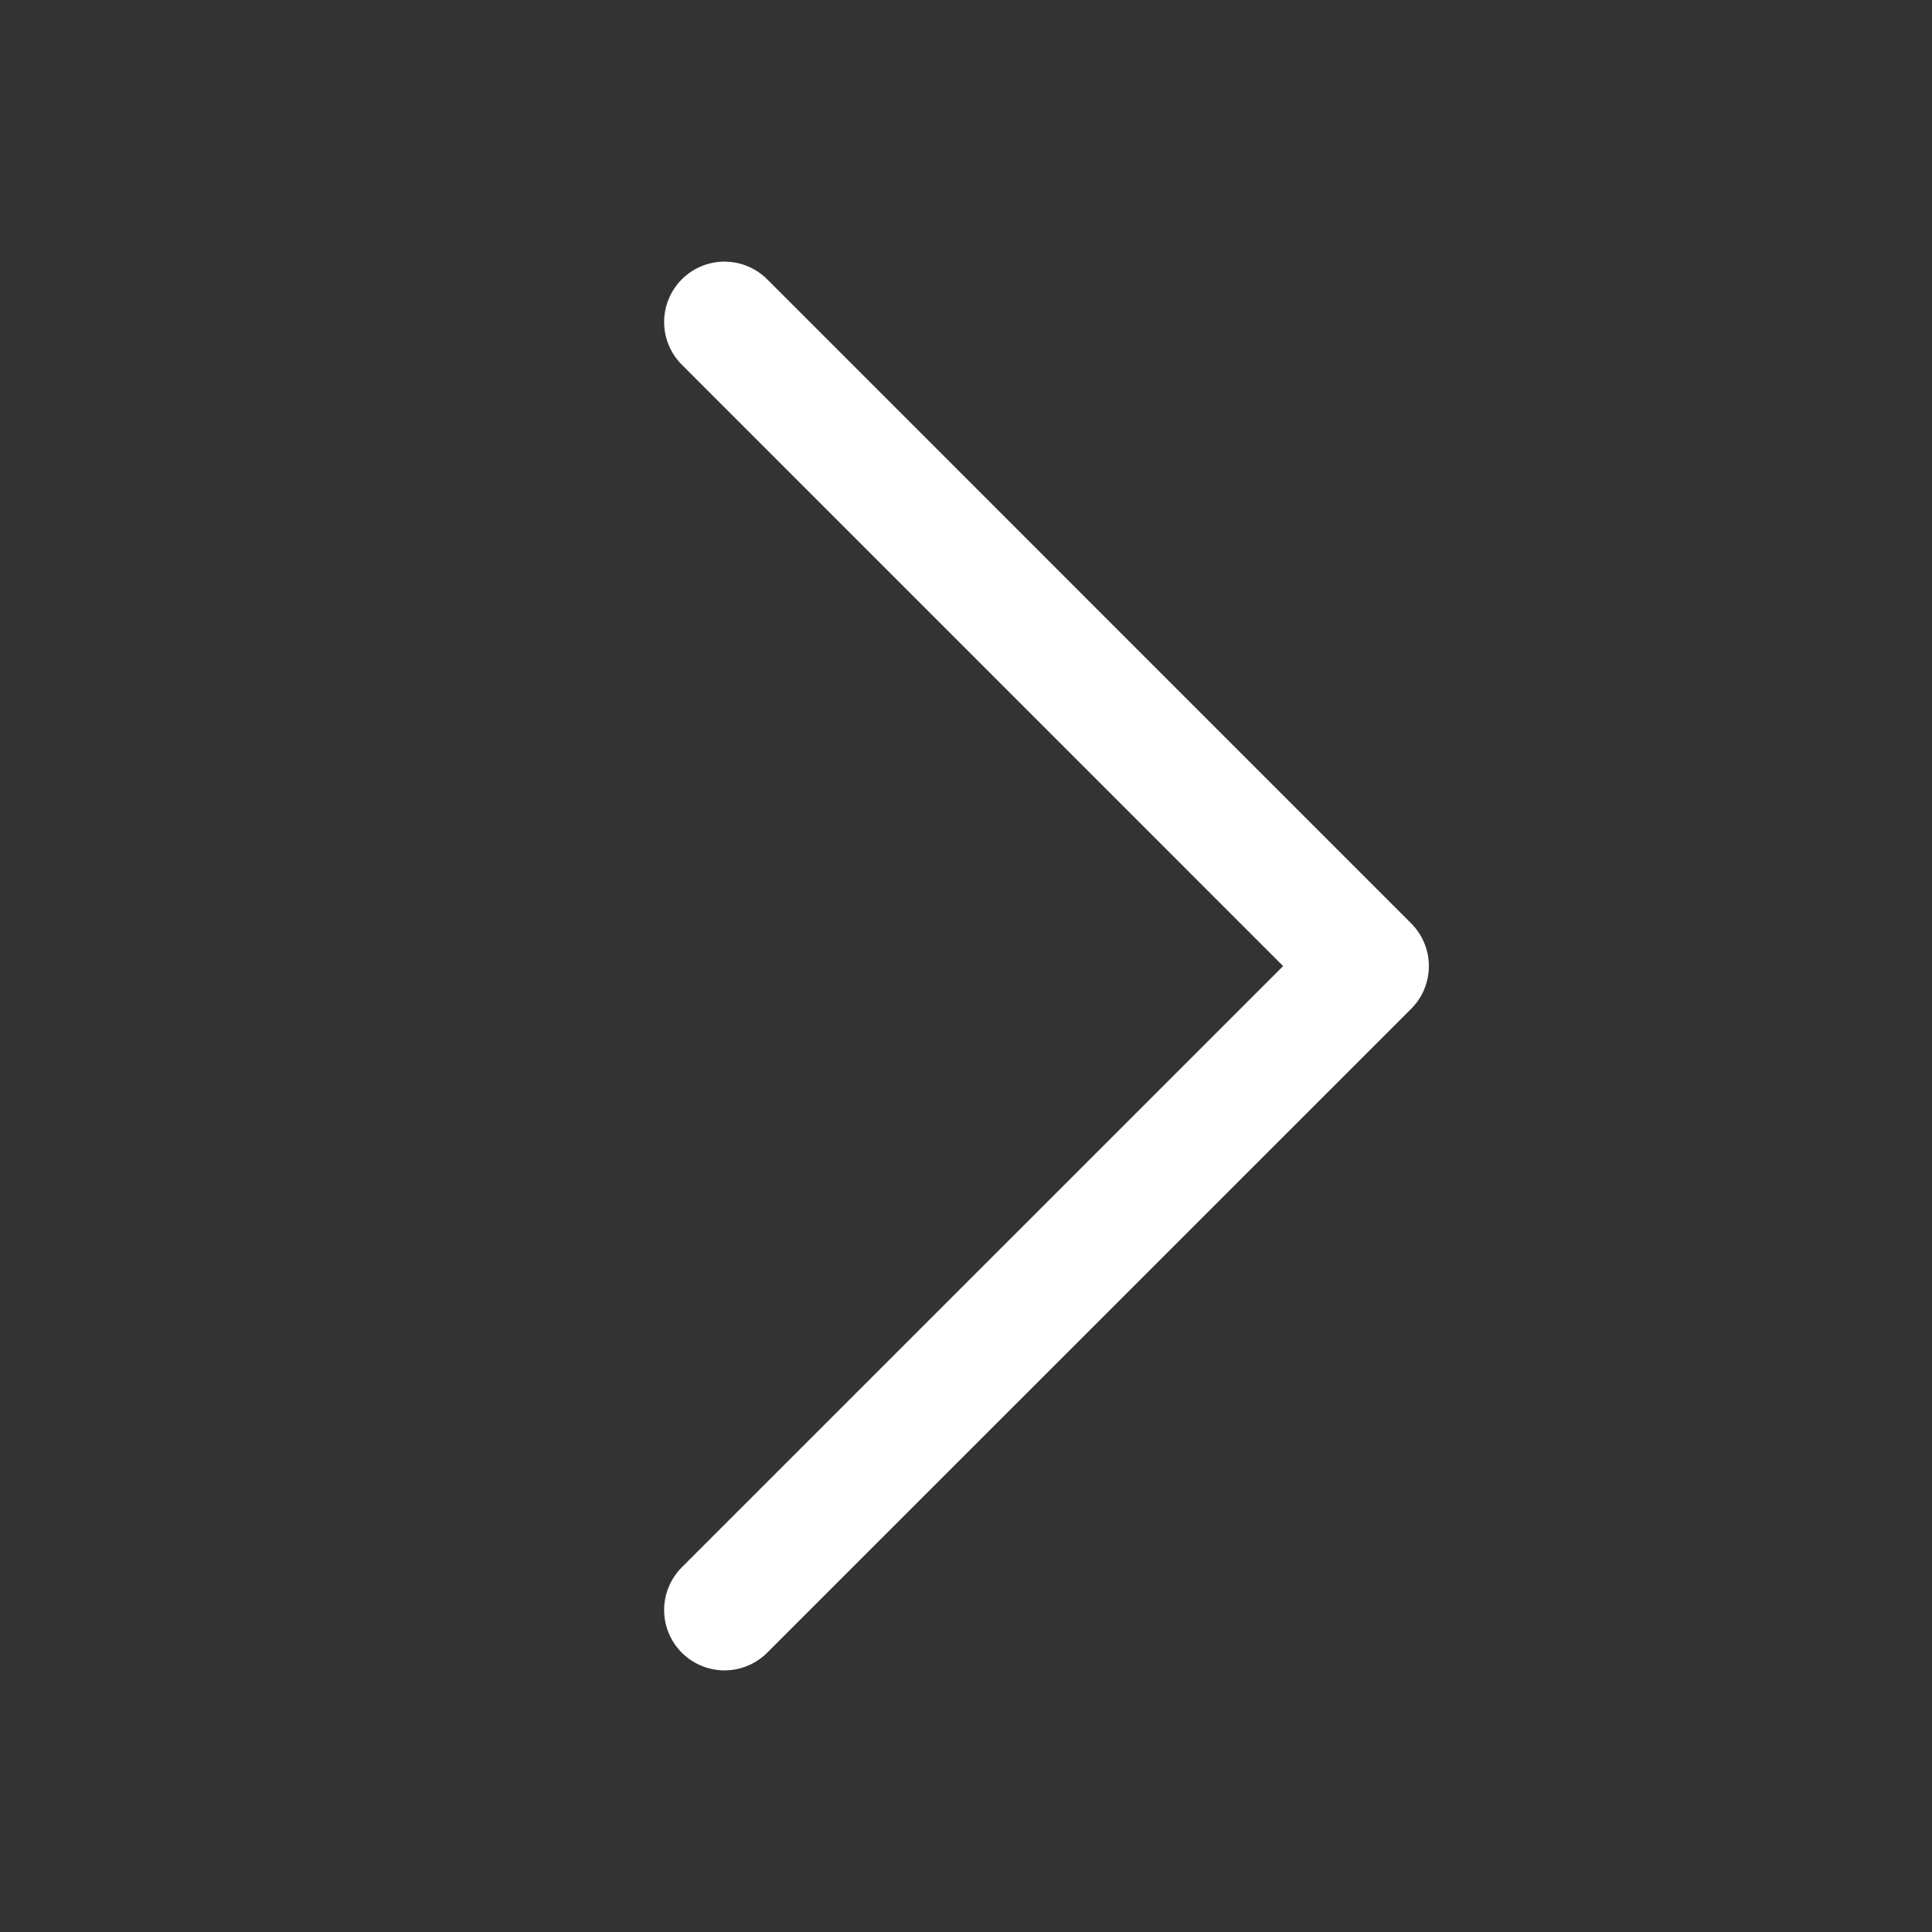 <svg width="24" height="24" viewBox="0 0 24 24" fill="none" xmlns="http://www.w3.org/2000/svg">
<rect x="0" y="0" width="24" height="24" fill="#333333" stroke="none"/>
<path d="M9 20L17 12.001L9 4" stroke="white" stroke-width="1.5" stroke-linecap="round" stroke-linejoin="round"/>
</svg>
